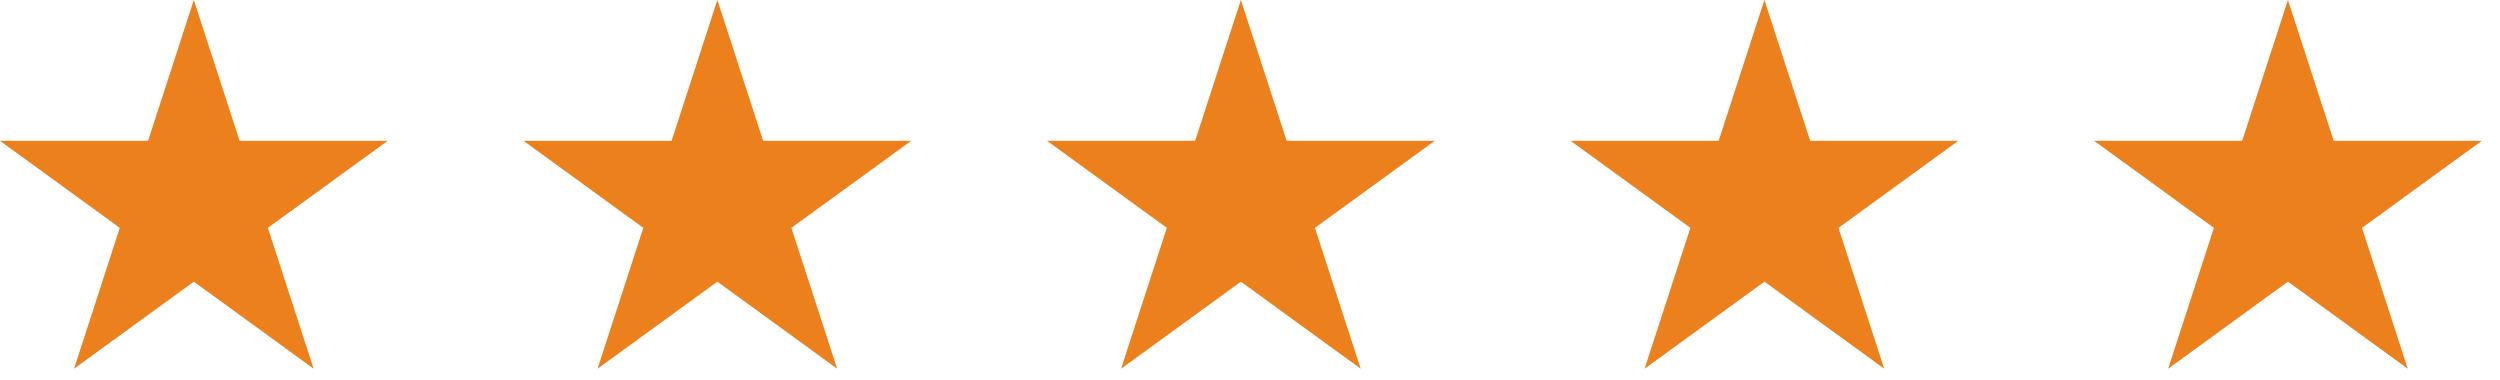 <svg width="92" height="14" viewBox="0 0 92 14" fill="none" xmlns="http://www.w3.org/2000/svg">
<path d="M7.133 0L8.817 5.182H14.266L9.857 8.385L11.541 13.568L7.133 10.365L2.725 13.568L4.408 8.385L0 5.182H5.449L7.133 0Z" fill="#EC801C"/>
<path d="M26.399 0L28.083 5.182H33.532L29.123 8.385L30.807 13.568L26.399 10.365L21.99 13.568L23.674 8.385L19.266 5.182H24.715L26.399 0Z" fill="#EC801C"/>
<path d="M47.349 5.182L45.665 0L43.981 5.182H38.532L42.94 8.385L41.256 13.568L45.665 10.365L50.073 13.568L48.389 8.385L52.798 5.182H47.349Z" fill="#EC801C"/>
<path d="M64.93 0L66.614 5.182H72.063L67.655 8.385L69.339 13.568L64.93 10.365L60.522 13.568L62.206 8.385L57.797 5.182H63.247L64.93 0Z" fill="#EC801C"/>
<path d="M85.88 5.182L84.196 0L82.512 5.182H77.063L81.472 8.385L79.788 13.568L84.196 10.365L88.605 13.568L86.921 8.385L91.329 5.182H85.88Z" fill="#EC801C"/>
</svg>
